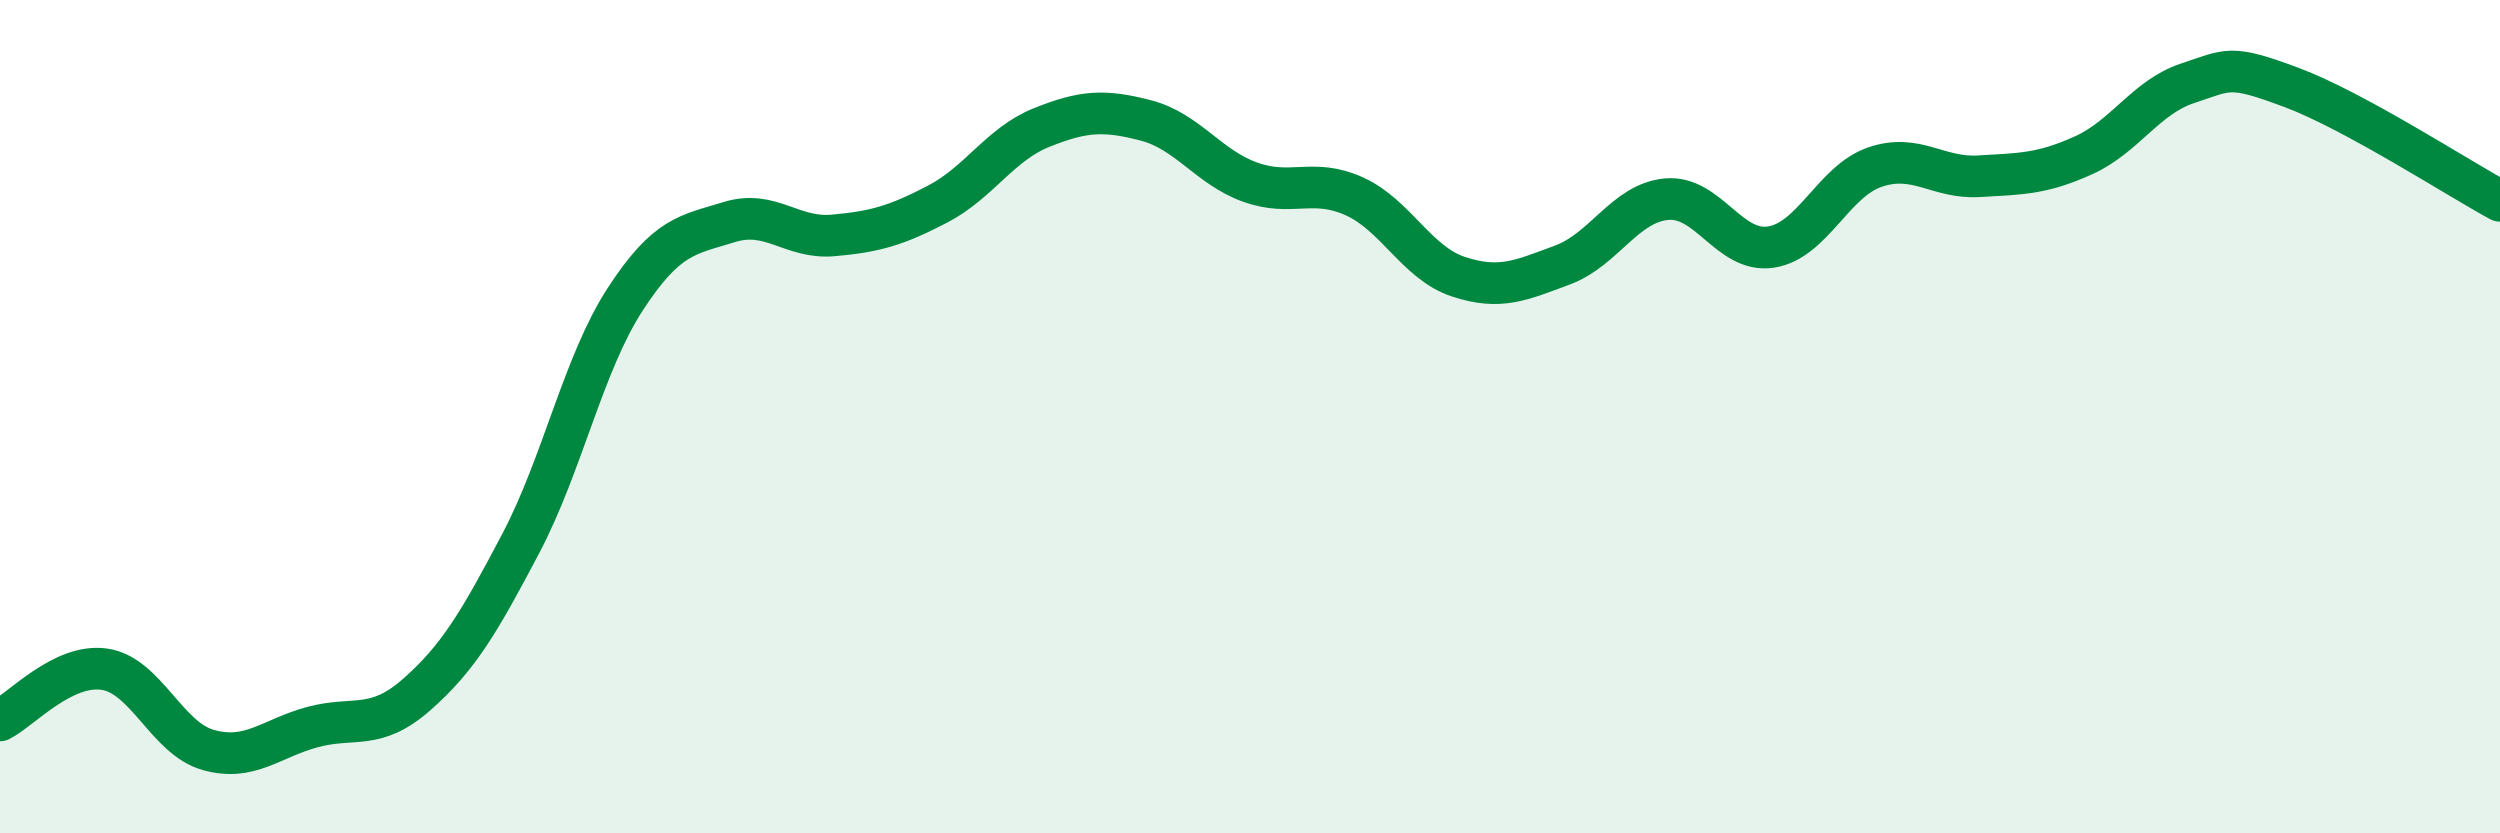 
    <svg width="60" height="20" viewBox="0 0 60 20" xmlns="http://www.w3.org/2000/svg">
      <path
        d="M 0,17.29 C 0.5,17.04 1.5,15.92 2.5,16.06 C 3.5,16.2 4,17.72 5,18 C 6,18.28 6.5,17.72 7.5,17.45 C 8.5,17.18 9,17.55 10,16.67 C 11,15.79 11.5,14.94 12.5,13.04 C 13.5,11.14 14,8.73 15,7.19 C 16,5.65 16.5,5.64 17.5,5.33 C 18.5,5.02 19,5.74 20,5.65 C 21,5.56 21.5,5.42 22.5,4.9 C 23.5,4.38 24,3.46 25,3.06 C 26,2.66 26.5,2.63 27.5,2.89 C 28.5,3.15 29,4.01 30,4.37 C 31,4.73 31.5,4.26 32.5,4.71 C 33.5,5.16 34,6.31 35,6.64 C 36,6.97 36.5,6.73 37.5,6.36 C 38.5,5.99 39,4.87 40,4.78 C 41,4.69 41.5,6.08 42.5,5.93 C 43.5,5.78 44,4.35 45,4.01 C 46,3.67 46.5,4.29 47.5,4.23 C 48.5,4.17 49,4.18 50,3.73 C 51,3.28 51.5,2.33 52.5,2 C 53.5,1.67 53.5,1.54 55,2.1 C 56.5,2.66 59,4.28 60,4.82L60 20L0 20Z"
        fill="#008740"
        opacity="0.1"
        stroke-linecap="round"
        stroke-linejoin="round"
      />
      <path
        d="M 0,17.29 C 0.5,17.04 1.5,15.92 2.5,16.06 C 3.5,16.2 4,17.72 5,18 C 6,18.28 6.5,17.72 7.5,17.45 C 8.5,17.18 9,17.55 10,16.67 C 11,15.79 11.5,14.94 12.5,13.04 C 13.5,11.14 14,8.73 15,7.19 C 16,5.65 16.5,5.64 17.5,5.33 C 18.5,5.02 19,5.74 20,5.65 C 21,5.56 21.5,5.42 22.5,4.9 C 23.5,4.38 24,3.46 25,3.06 C 26,2.66 26.5,2.63 27.5,2.89 C 28.5,3.15 29,4.01 30,4.37 C 31,4.73 31.5,4.26 32.5,4.71 C 33.5,5.16 34,6.31 35,6.64 C 36,6.97 36.5,6.73 37.5,6.36 C 38.5,5.99 39,4.87 40,4.78 C 41,4.69 41.5,6.08 42.5,5.93 C 43.5,5.78 44,4.35 45,4.01 C 46,3.67 46.5,4.29 47.5,4.23 C 48.5,4.17 49,4.18 50,3.73 C 51,3.28 51.5,2.33 52.5,2 C 53.5,1.67 53.5,1.54 55,2.1 C 56.5,2.66 59,4.28 60,4.82"
        stroke="#008740"
        stroke-width="1"
        fill="none"
        stroke-linecap="round"
        stroke-linejoin="round"
      />
    </svg>
  